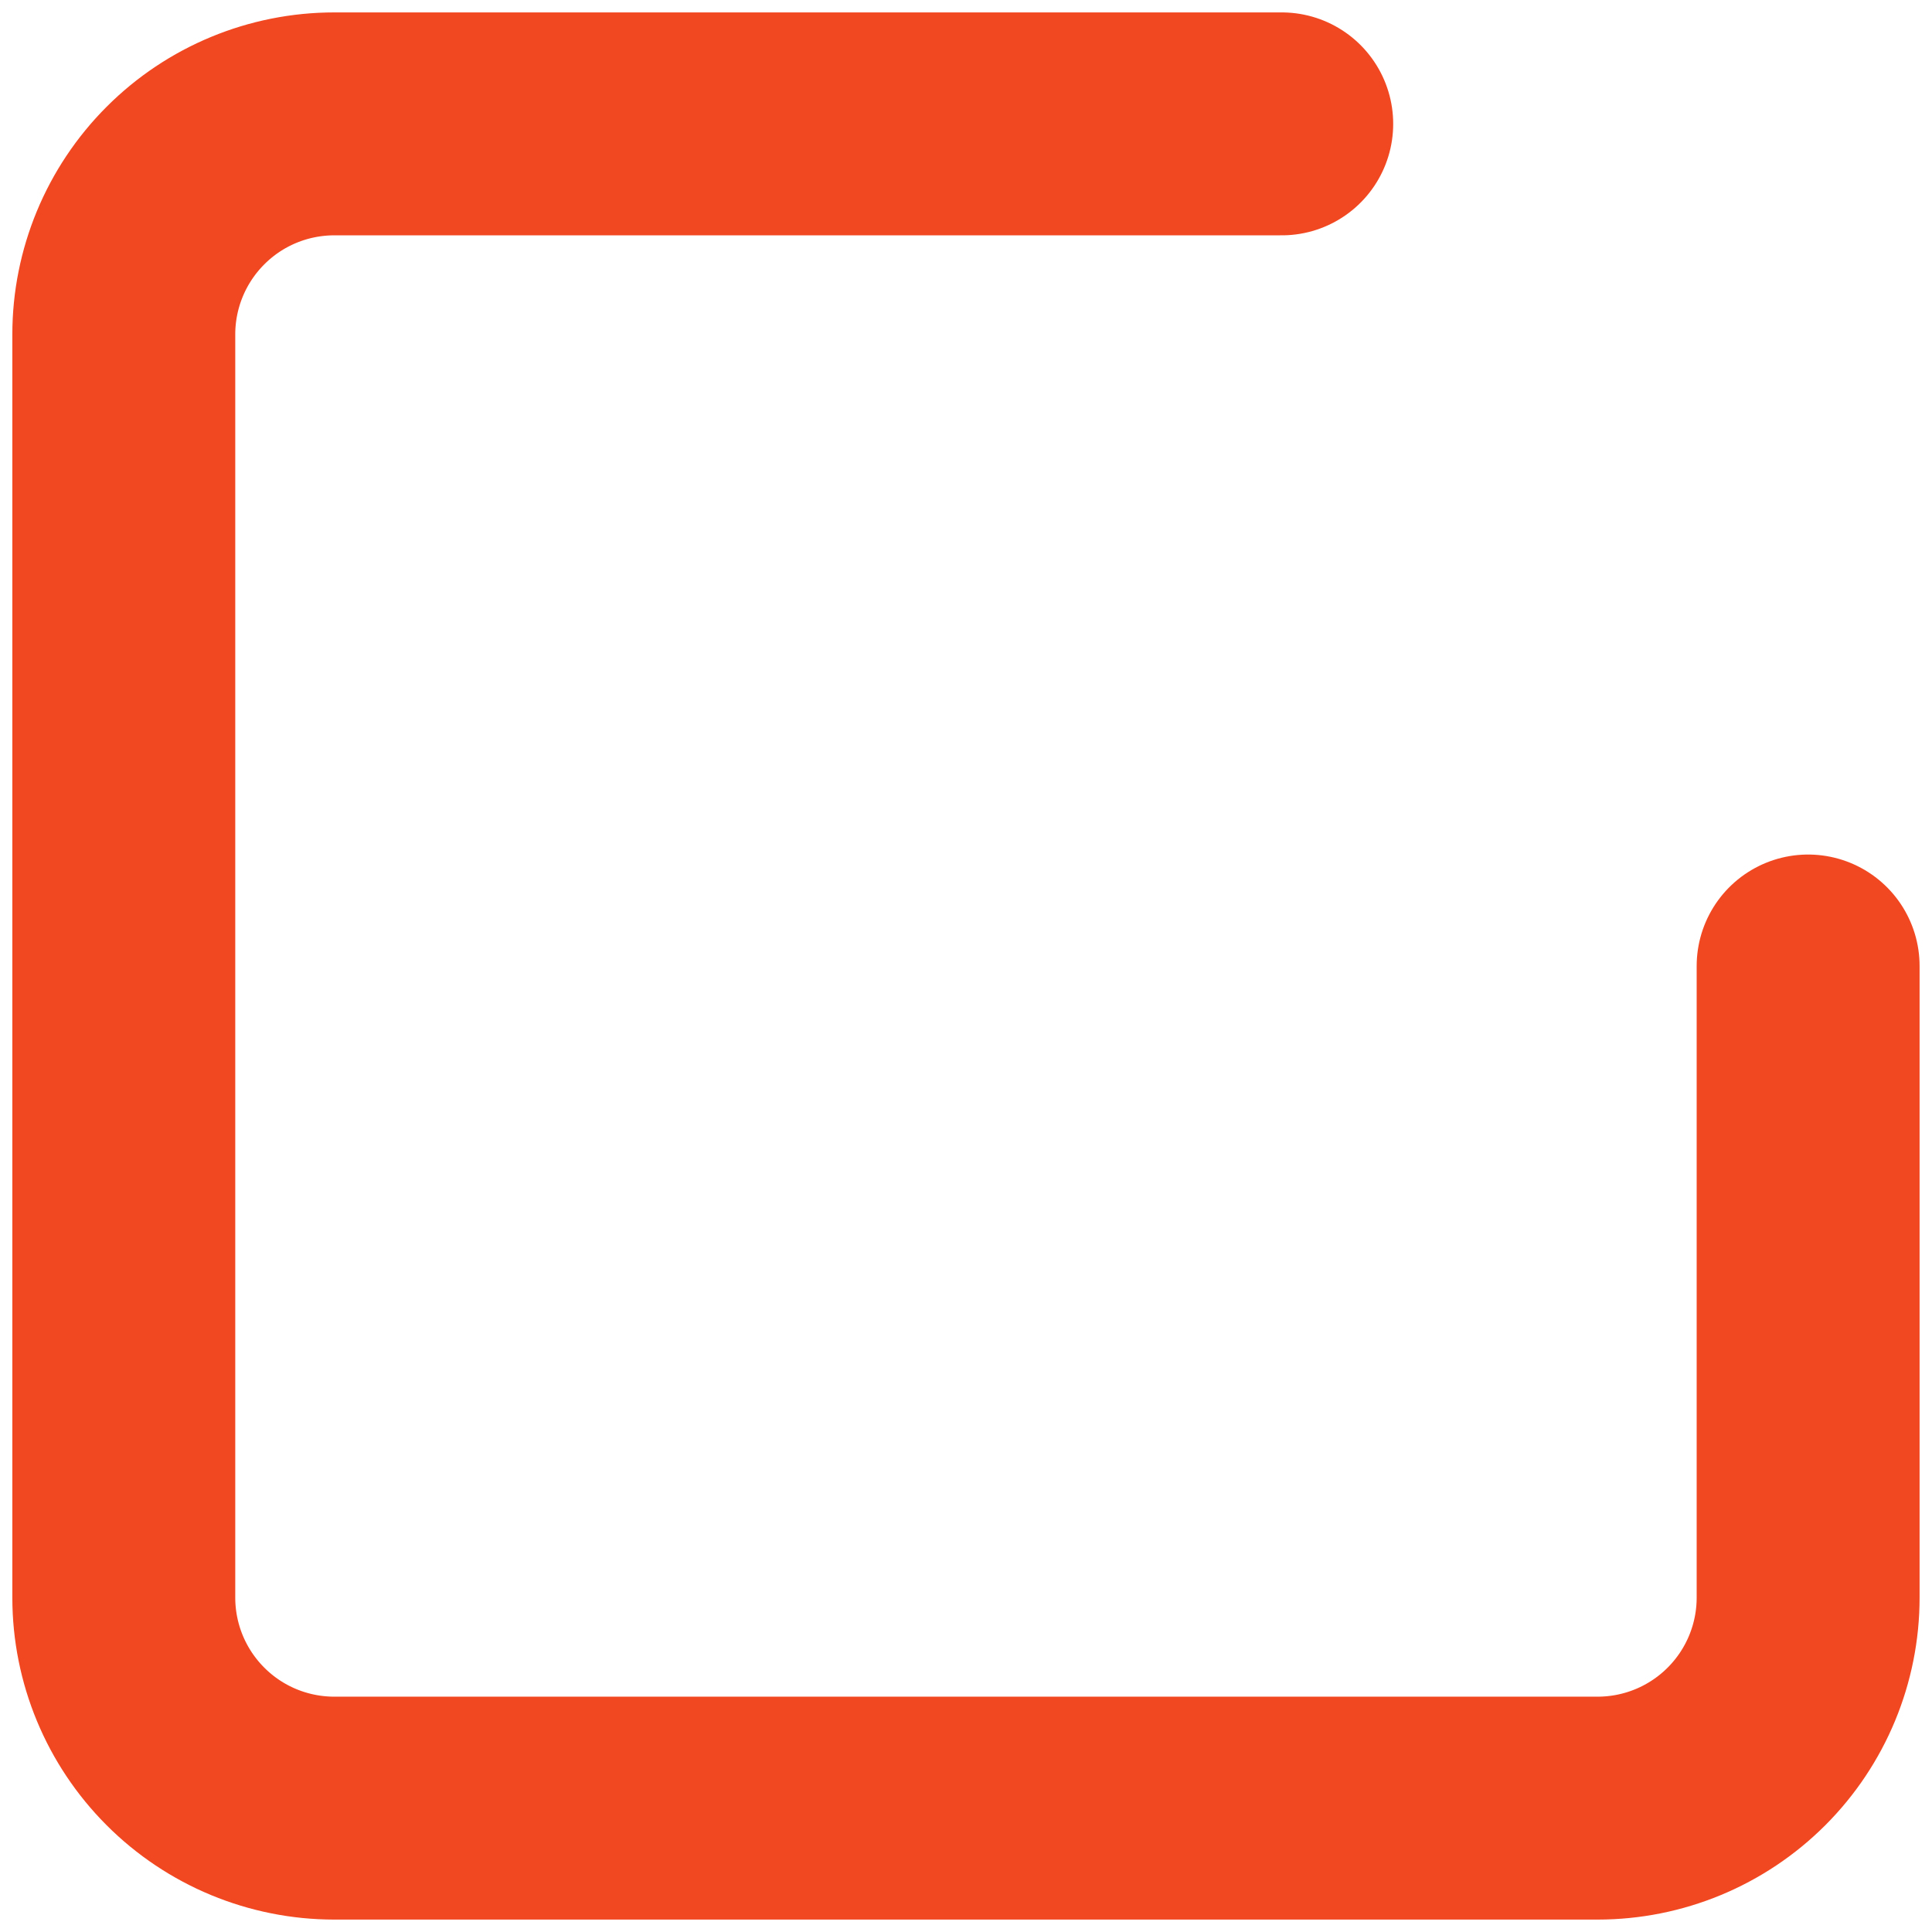 <svg width="26" height="26" viewBox="0 0 26 26" fill="none" xmlns="http://www.w3.org/2000/svg">
<path d="M24.333 13V21.5C24.333 22.252 24.034 22.972 23.503 23.503C22.971 24.035 22.251 24.333 21.499 24.333H4.499C3.748 24.333 3.027 24.035 2.496 23.503C1.965 22.972 1.666 22.252 1.666 21.5V4.5C1.666 3.749 1.965 3.028 2.496 2.497C3.027 1.965 3.748 1.667 4.499 1.667H17.249" stroke="#F24822" stroke-width="3" stroke-linecap="round" stroke-linejoin="round"/>
</svg>
